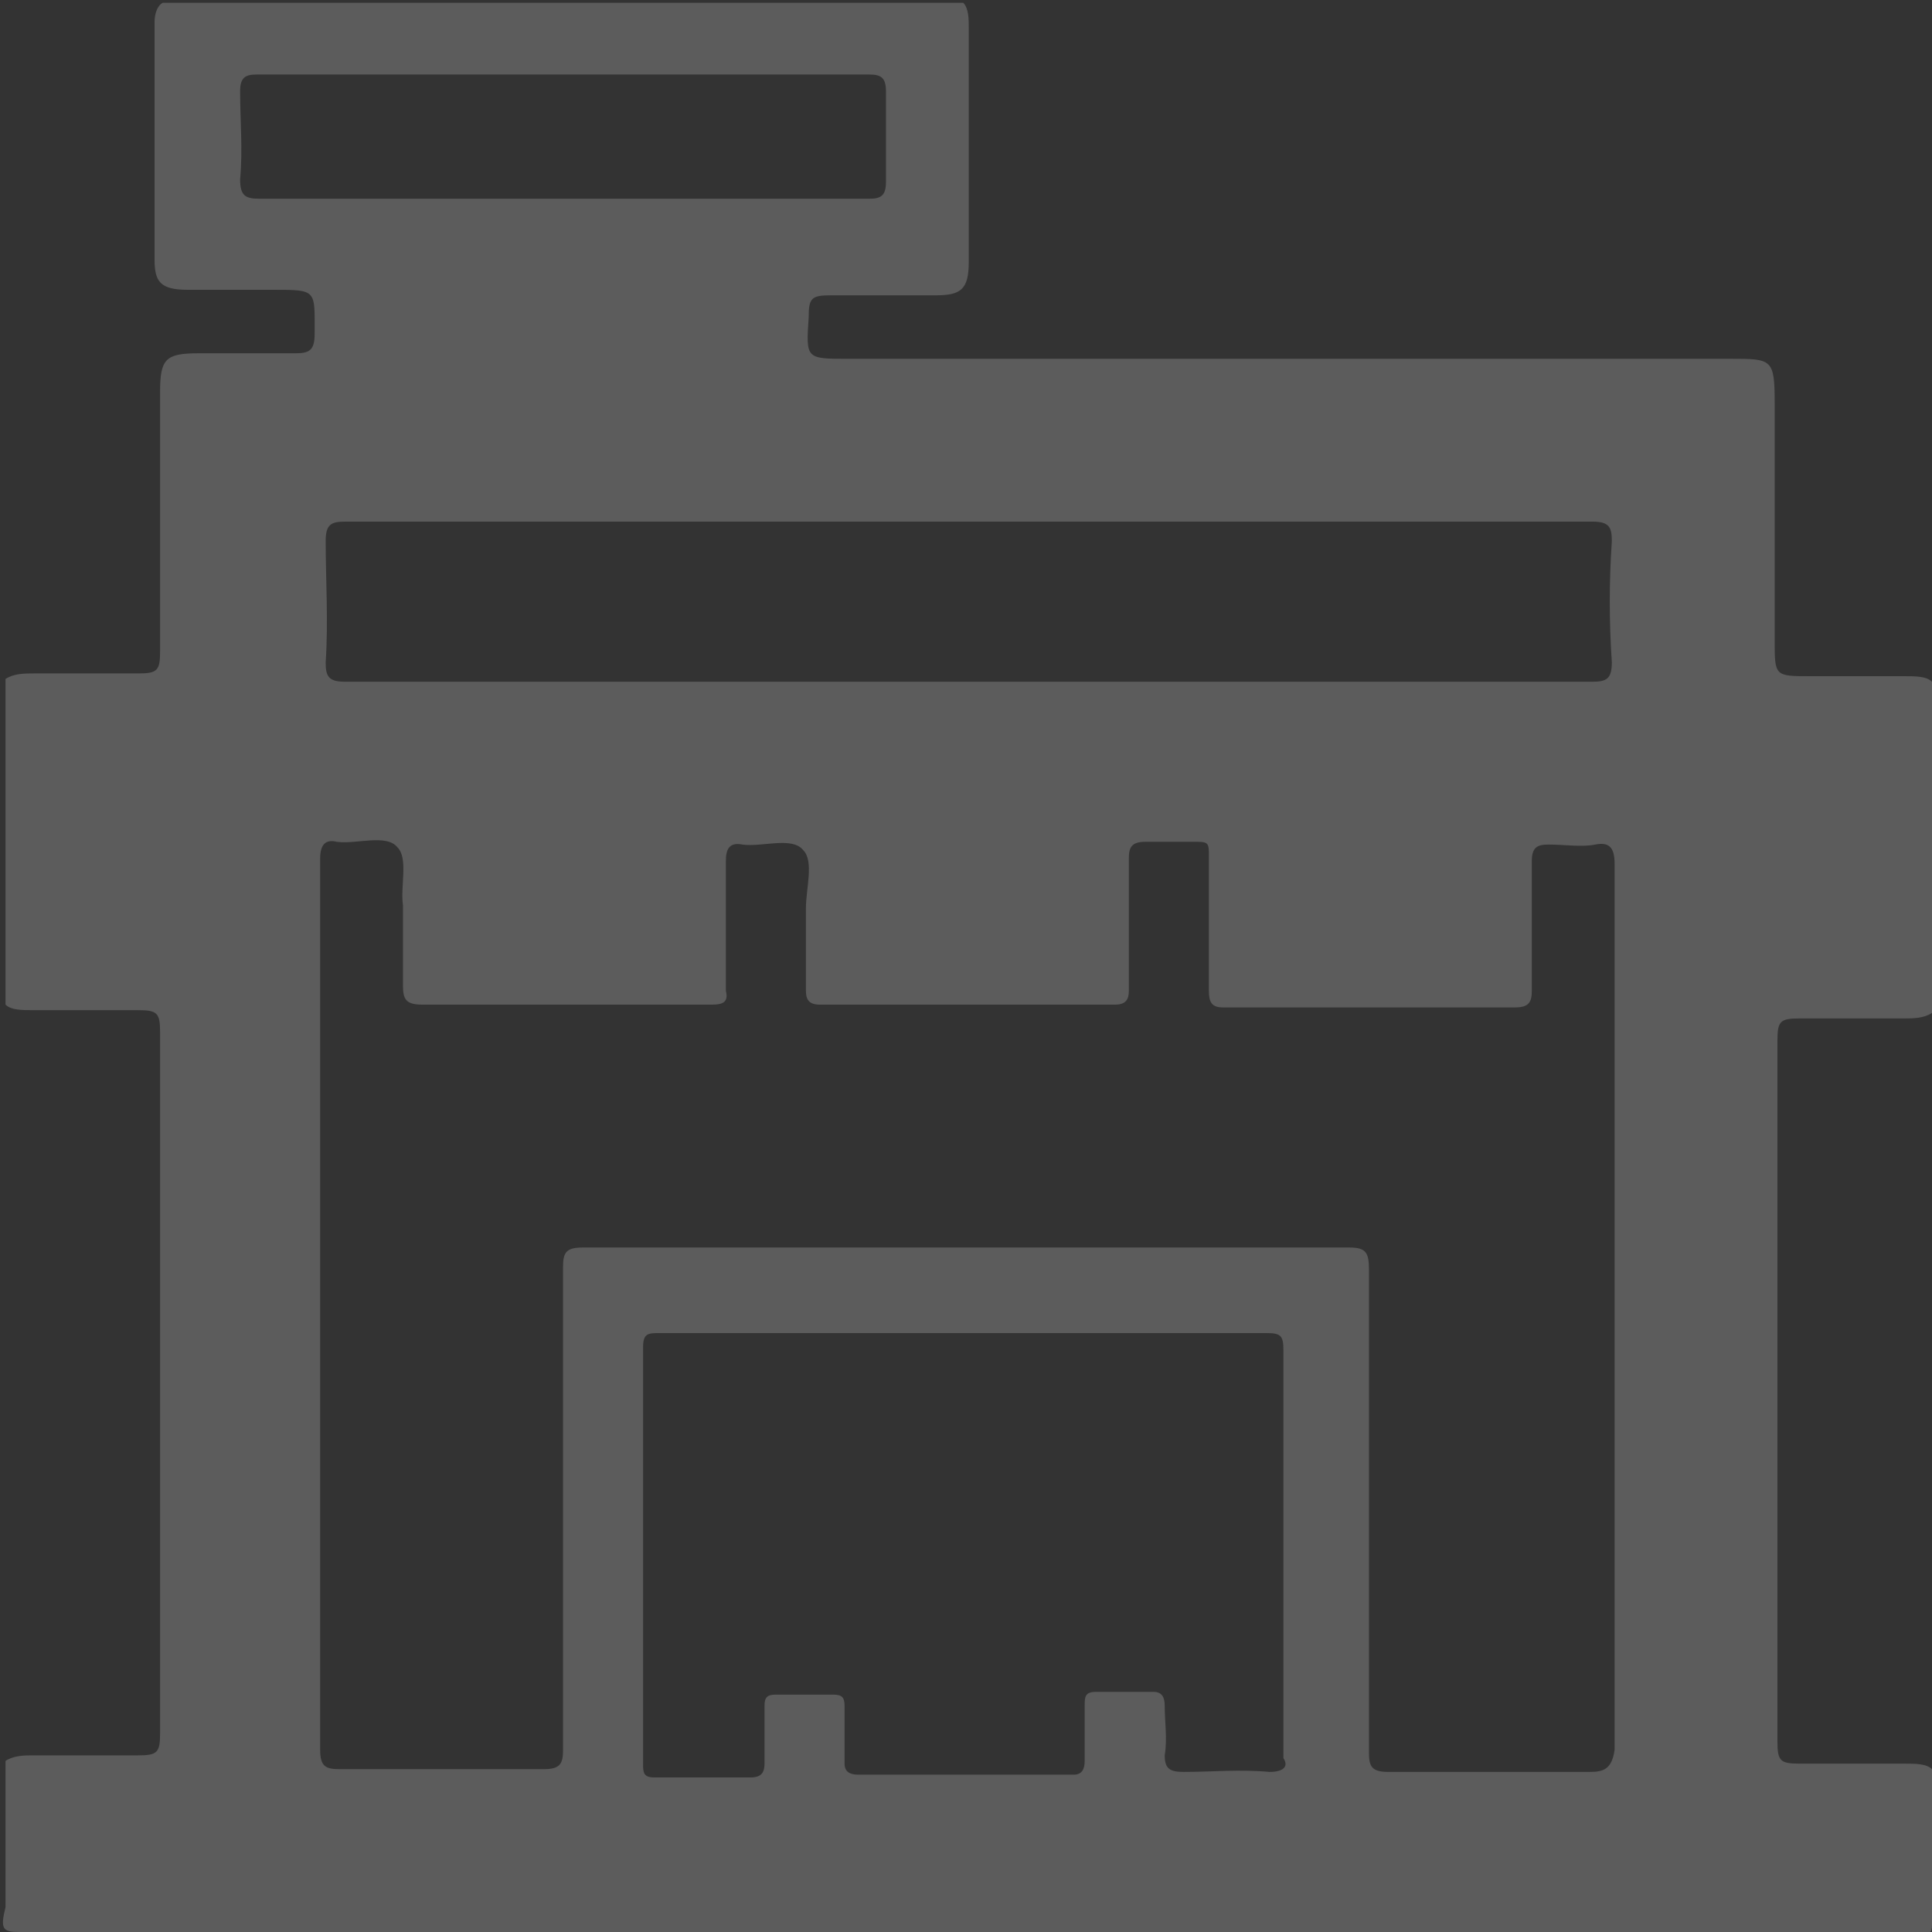 <?xml version="1.0" encoding="utf-8"?>
<!-- Generator: Adobe Illustrator 18.1.1, SVG Export Plug-In . SVG Version: 6.00 Build 0)  -->
<svg version="1.1" id="图层_1" xmlns="http://www.w3.org/2000/svg" xmlns:xlink="http://www.w3.org/1999/xlink" x="0px" y="0px"
	 viewBox="0 0 70 70" enable-background="new 0 0 70 70" xml:space="preserve">
<rect x="0" y="0" width="70" height="70" fill="#333333" stroke="none"/>
<g opacity="0.2" enable-background="new    ">
	<g>
		<defs>
			<rect id="SVGID_1_" width="70" height="70"/>
		</defs>
		<clipPath id="SVGID_2_">
			<use xlink:href="#SVGID_1_"  overflow="visible"/>
		</clipPath>
		<path clip-path="url(#SVGID_2_)" fill="#FFFFFF" d="M70,64.1c-0.2-0.2-0.6-0.2-1-0.2c-1.2,0-2.6,0-3.8,0c-0.7,0-0.8-0.1-0.8-0.8
			c0-8.5,0-16.9,0-25.4c0-0.7,0.1-0.8,0.8-0.8c1.2,0,2.6,0,3.8,0c0.3,0,0.7,0,1-0.2V24.7c-0.2-0.2-0.6-0.2-1-0.2c-1.2,0-2.2,0-3.4,0
			c-1.3,0-1.3,0-1.3-1.3c0-2.9,0-5.8,0-8.6c0-1.6-0.1-1.6-1.6-1.6c-10.6,0-21.2,0-32,0c-1.5,0-1.5,0-1.4-1.5c0-0.7,0.1-0.8,0.8-0.8
			c1.2,0,2.6,0,3.8,0c0.9,0,1.2-0.2,1.2-1.2c0-2.8,0-5.7,0-8.5c0-0.3,0-0.7-0.2-0.9h-29C5.7,0.2,5.6,0.5,5.6,0.8c0,2.9,0,5.8,0,8.6
			c0,0.8,0.2,1.1,1.2,1.1c1.1,0,2.1,0,3.1,0c1.6,0,1.5,0,1.5,1.6c0,0.6-0.2,0.7-0.7,0.7c-1.2,0-2.4,0-3.5,0c-1.2,0-1.4,0.2-1.4,1.4
			c0,3.1,0,6.3,0,9.4c0,0.7-0.1,0.8-0.8,0.8c-1.2,0-2.6,0-3.8,0c-0.3,0-0.7,0-1,0.2v11.8c0.2,0.2,0.6,0.2,1,0.2c1.2,0,2.6,0,3.8,0
			c0.7,0,0.8,0.1,0.8,0.8c0,8.5,0,16.9,0,25.4c0,0.7-0.1,0.8-0.8,0.8c-1.2,0-2.6,0-3.8,0c-0.3,0-0.7,0-1,0.2c0,1.7,0,3.5,0,5.3
			C0,69.9,0.1,70,0.7,70c22.9,0,45.9,0,68.8,0c0.1,0,0.2,0,0.2,0c0.3,0.1,0.3-0.1,0.3-0.3C70,67.8,70,66,70,64.1 M38,18.9
			c6.6,0,13.1,0,19.7,0c0.6,0,0.7,0.2,0.7,0.7c-0.1,1.5-0.1,2.9,0,4.4c0,0.6-0.2,0.7-0.7,0.7c-7.6,0-15.2,0-22.6,0l0,0
			c-7.6,0-15.1,0-22.6,0c-0.6,0-0.7-0.2-0.7-0.7c0.1-1.5,0-3,0-4.4c0-0.6,0.2-0.7,0.7-0.7C20.8,18.9,29.4,18.9,38,18.9 M9.4,7.2
			c-0.5,0-0.7-0.1-0.7-0.7c0.1-1.1,0-2.1,0-3.2c0-0.5,0.2-0.6,0.6-0.6c7.4,0,14.8,0,22.2,0c0.4,0,0.6,0.1,0.6,0.6c0,1.1,0,2.2,0,3.3
			c0,0.5-0.2,0.6-0.6,0.6c-3.7,0-7.4,0-11,0C16.8,7.2,13.1,7.2,9.4,7.2 M46,64.2c-1.1-0.1-2.1,0-3.1,0c-0.5,0-0.7-0.1-0.7-0.6
			c0.1-0.6,0-1.2,0-1.8c0-0.3-0.1-0.5-0.4-0.5c-0.7,0-1.4,0-2.1,0c-0.4,0-0.4,0.2-0.4,0.5c0,0.7,0,1.3,0,2c0,0.3-0.1,0.5-0.4,0.5
			c-2.6,0-5.3,0-7.8,0c-0.3,0-0.5-0.1-0.5-0.4c0-0.7,0-1.4,0-2.1c0-0.3-0.1-0.4-0.4-0.4c-0.7,0-1.4,0-2.1,0c-0.3,0-0.4,0.1-0.4,0.4
			c0,0.7,0,1.4,0,2.1c0,0.3-0.1,0.5-0.5,0.5c-1.2,0-2.3,0-3.5,0c-0.4,0-0.4-0.2-0.4-0.5c0-5,0-10,0-15.1c0-0.5,0.2-0.5,0.6-0.5
			c3.7,0,7.4,0,11,0c3.7,0,7.4,0,11,0c0.5,0,0.6,0.1,0.6,0.6c0,4.9,0,9.9,0,14.8C46.7,64,46.5,64.2,46,64.2 M57.6,64.2
			c-2.5,0-4.9,0-7.3,0c-0.6,0-0.7-0.2-0.7-0.7c0-5.8,0-11.7,0-17.5c0-0.6-0.1-0.8-0.7-0.8c-9.2,0-18.5,0-27.8,0
			c-0.6,0-0.7,0.2-0.7,0.7c0,5.8,0,11.7,0,17.5c0,0.5-0.1,0.7-0.7,0.7c-2.5,0-4.9,0-7.4,0c-0.5,0-0.7-0.1-0.7-0.7
			c0-10.8,0-21.6,0-32.3c0-0.5,0.2-0.7,0.6-0.6c0.7,0.1,1.8-0.3,2.2,0.2c0.4,0.4,0.1,1.4,0.2,2.1c0,1,0,1.9,0,2.9
			c0,0.5,0.1,0.7,0.7,0.7c3.5,0,7,0,10.5,0c0.4,0,0.6-0.1,0.5-0.5c0-1.6,0-3.1,0-4.7c0-0.4,0.1-0.7,0.6-0.6c0.7,0.1,1.8-0.3,2.2,0.2
			c0.4,0.4,0.1,1.4,0.1,2.1c0,1,0,2,0,3c0,0.3,0.1,0.5,0.5,0.5c3.5,0,7.2,0,10.7,0c0.4,0,0.5-0.2,0.5-0.5c0-1.6,0-3.2,0-4.8
			c0-0.4,0.1-0.6,0.6-0.6c0.7,0,1.3,0,1.9,0c0.4,0,0.4,0.1,0.4,0.5c0,1.6,0,3.2,0,4.9c0,0.4,0.1,0.6,0.5,0.6c3.5,0,7.1,0,10.6,0
			c0.5,0,0.6-0.2,0.6-0.6c0-1.6,0-3.1,0-4.7c0-0.5,0.2-0.6,0.6-0.6c0.6,0,1.2,0.1,1.7,0c0.5-0.1,0.7,0.1,0.7,0.7
			c0,5.4,0,10.8,0,16.1s0,10.6,0,16C58.4,64.1,58.1,64.2,57.6,64.2"/>
	</g>
</g>
</svg>
